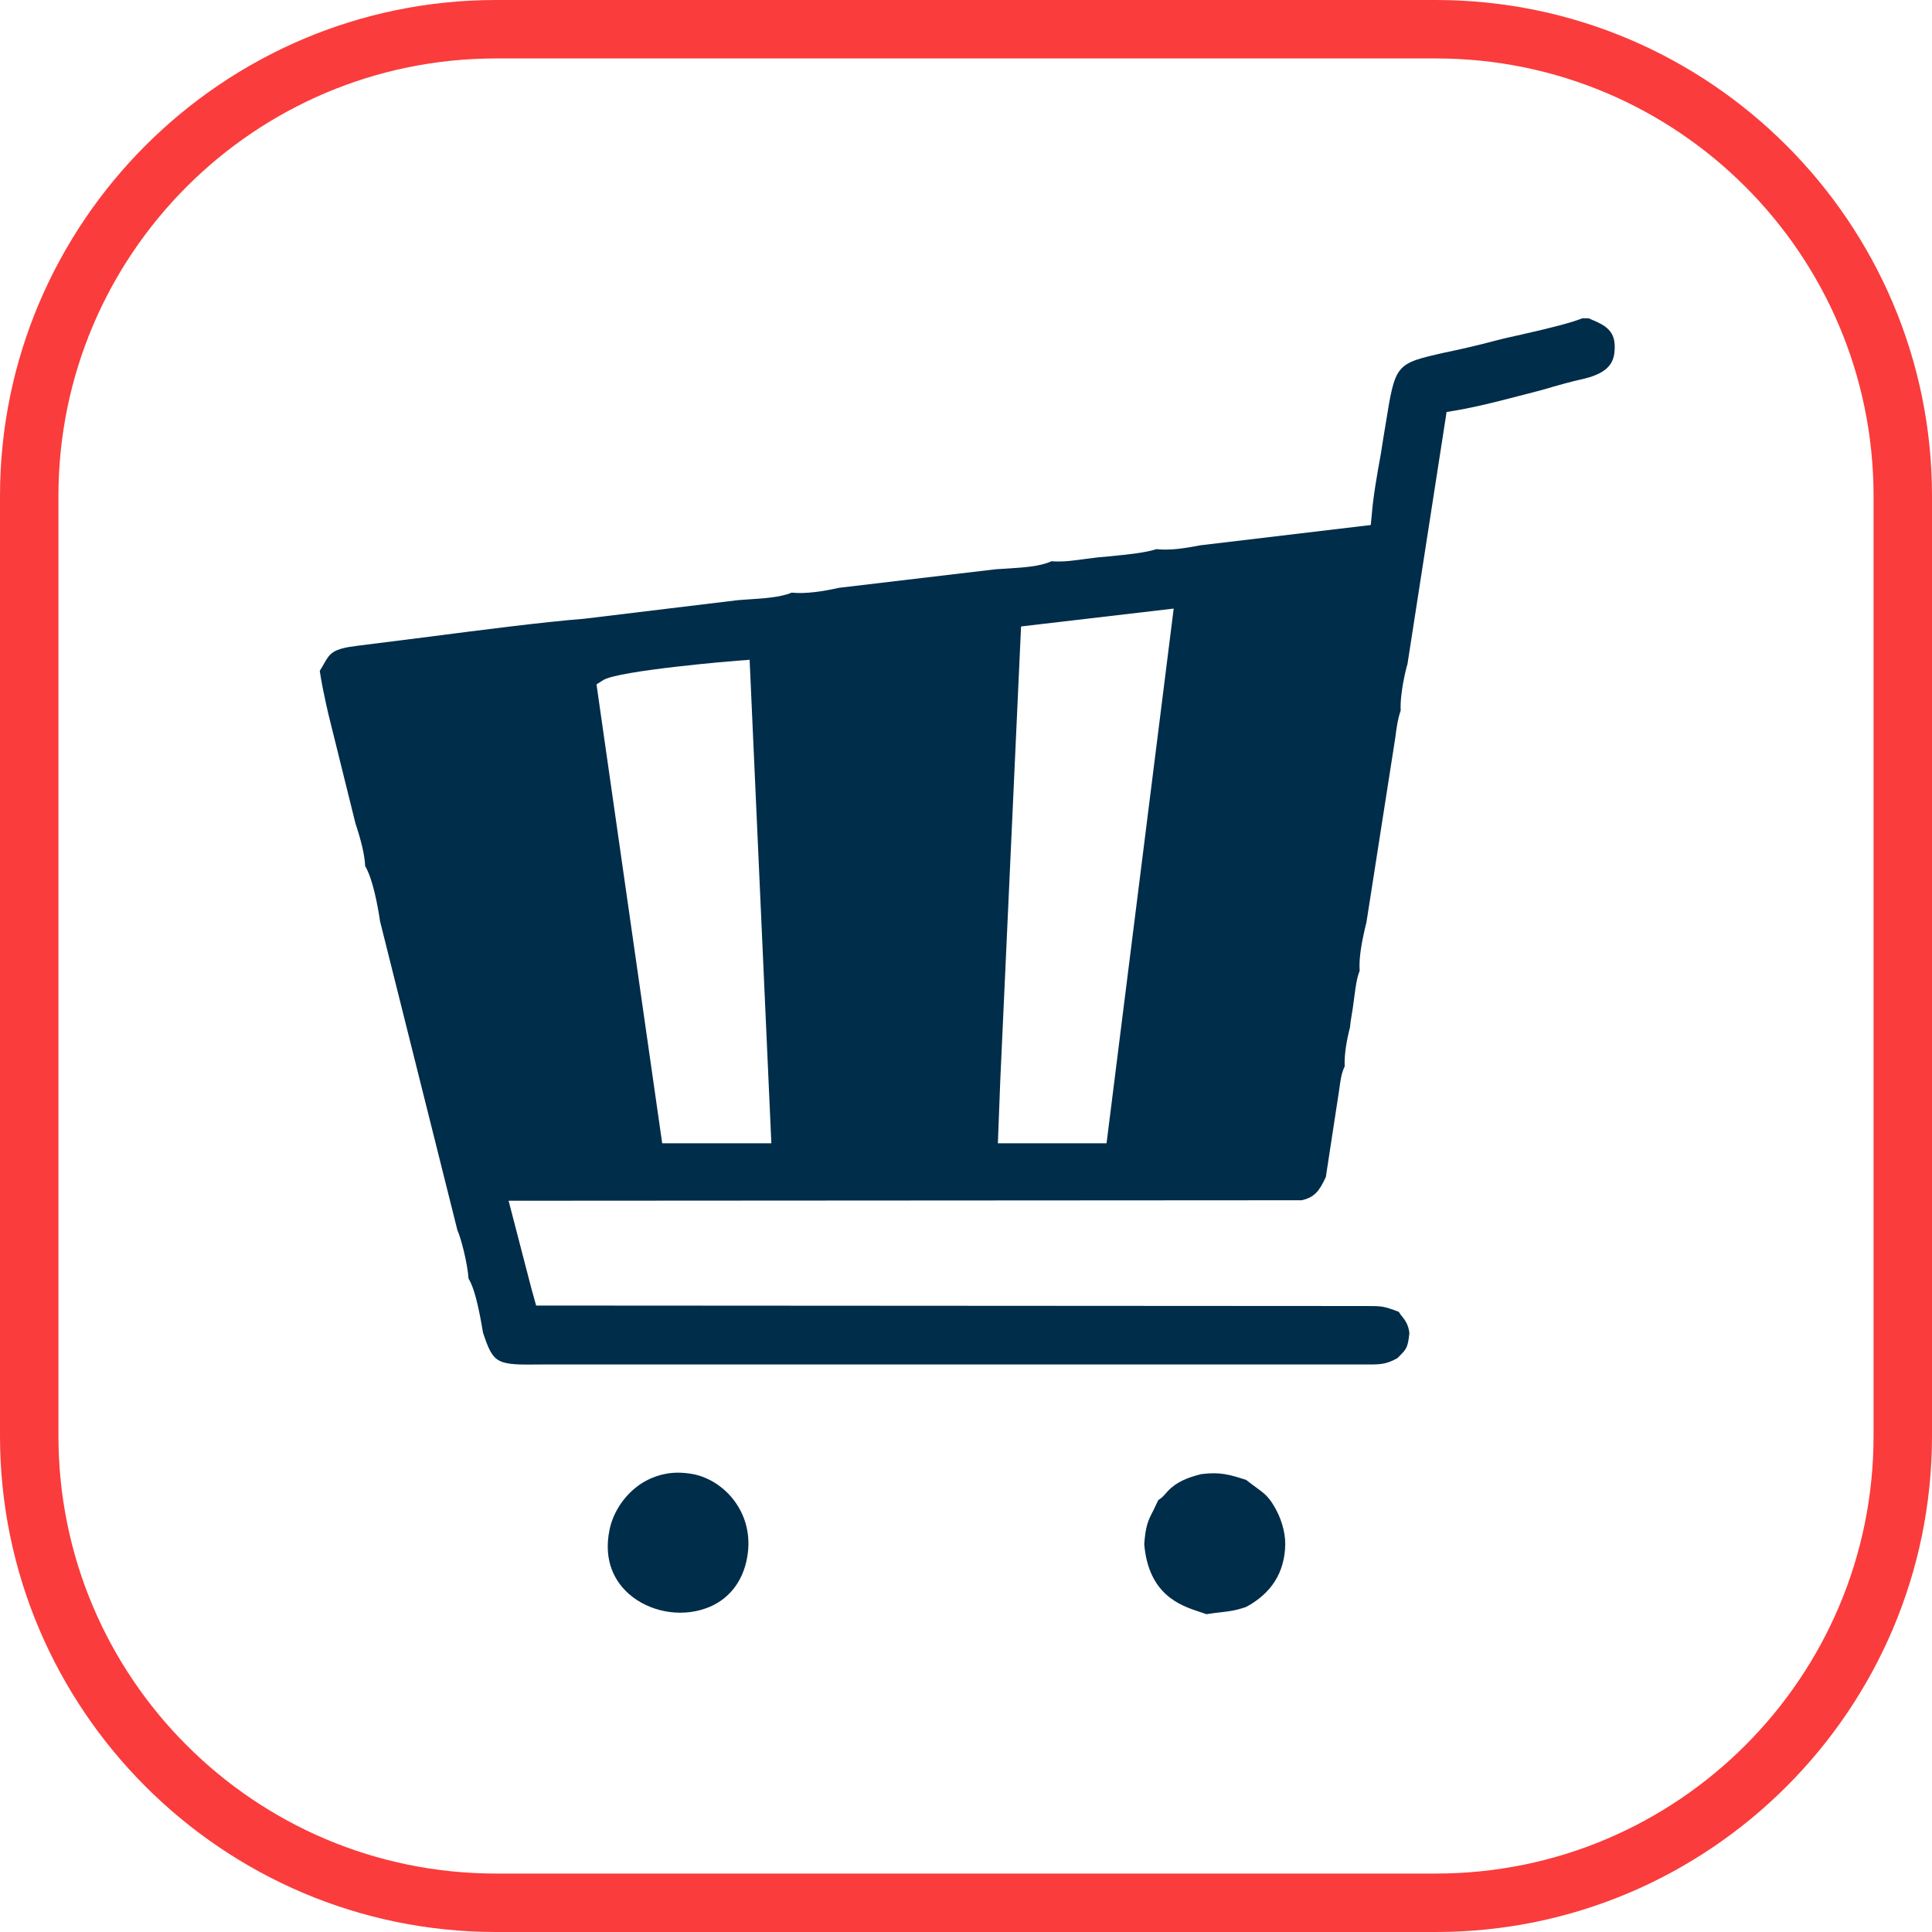 <?xml version="1.0" encoding="utf-8"?>
<!-- Generator: Adobe Illustrator 28.0.0, SVG Export Plug-In . SVG Version: 6.00 Build 0)  -->
<svg version="1.1" id="Capa_1" xmlns="http://www.w3.org/2000/svg" xmlns:xlink="http://www.w3.org/1999/xlink" x="0px" y="0px" width="100px" height="100px"
	 viewBox="0 0 40 40" style="enable-background:new 0 0 40 40;" xml:space="preserve">
<style type="text/css">
	.st0{fill:#FA3C3C;}
	.st1{fill-rule:evenodd;clip-rule:evenodd;fill:#002D4A;}
</style>
<g>
	<g>
		<path class="st0" d="M29.73,40H10.27C4.61,40,0,35.39,0,29.73V10.27C0,4.61,4.61,0,10.27,0h19.46C35.39,0,40,4.61,40,10.27v19.46
			C40,35.39,35.39,40,29.73,40z M10.27,1.21c-5,0-9.06,4.06-9.06,9.06v19.46c0,5,4.06,9.06,9.06,9.06h19.46c5,0,9.06-4.06,9.06-9.06
			V10.27c0-5-4.06-9.06-9.06-9.06H10.27z"/>
	</g>
</g>
<g>
	<path class="st1" d="M32.8,7.84c0.54-0.13,0.62-0.37,0.63-0.61c0.02-0.37-0.18-0.49-0.47-0.61c-0.02-0.01-0.05-0.02-0.07-0.03
		h-0.13c-0.22,0.09-0.66,0.2-1.23,0.33c-0.22,0.05-0.41,0.09-0.52,0.12c-0.45,0.12-0.81,0.2-1.1,0.26
		c-1.02,0.23-1.02,0.23-1.22,1.47C28.65,9,28.62,9.2,28.59,9.39c-0.08,0.44-0.16,0.89-0.19,1.28l-0.02,0.2l-3.53,0.42
		c-0.31,0.06-0.62,0.11-0.9,0.08l-0.01,0c-0.21,0.07-0.57,0.11-0.99,0.15l-0.22,0.02c-0.08,0.01-0.16,0.02-0.24,0.03
		c-0.22,0.03-0.48,0.07-0.72,0.05c-0.24,0.11-0.59,0.13-0.9,0.15c-0.11,0.01-0.21,0.01-0.29,0.02l-3.21,0.38
		c-0.31,0.07-0.68,0.13-0.98,0.1c-0.24,0.1-0.59,0.12-0.9,0.14c-0.09,0.01-0.18,0.01-0.25,0.02l-3.14,0.38
		c-0.88,0.07-2.19,0.24-3.35,0.39c-0.48,0.06-0.95,0.12-1.35,0.17c-0.51,0.06-0.57,0.16-0.68,0.35c-0.03,0.05-0.06,0.11-0.1,0.17
		c0.04,0.26,0.08,0.45,0.13,0.68l0.05,0.22l0.56,2.26c0.12,0.36,0.19,0.65,0.2,0.88c0.16,0.27,0.26,0.82,0.31,1.15l1.6,6.39
		c0.07,0.15,0.21,0.68,0.23,1c0.11,0.18,0.2,0.52,0.3,1.12c0.22,0.67,0.29,0.67,1.23,0.66c0.53,0,1.07,0,1.6,0l0.8,0l1.61,0
		c0.54,0,1.08,0,1.62,0c0.54,0,1.08,0,1.62,0l9.75,0c0.32,0,0.45,0.01,0.7-0.13l0.05-0.05c0.14-0.14,0.17-0.18,0.2-0.47
		c-0.02-0.17-0.08-0.26-0.18-0.38c-0.01-0.02-0.03-0.04-0.04-0.06c-0.32-0.12-0.34-0.12-0.68-0.12l-17.18-0.01L11,26.67l-0.47-1.81
		l16.42-0.01c0.26-0.06,0.36-0.18,0.5-0.48l0.28-1.83c0.02-0.15,0.04-0.32,0.11-0.46c-0.01-0.25,0.04-0.54,0.11-0.81
		c0.01-0.13,0.04-0.27,0.06-0.41l0.04-0.3c0.02-0.14,0.04-0.31,0.1-0.46c-0.02-0.28,0.05-0.61,0.11-0.88l0.03-0.12l0.6-3.84
		c0.02-0.17,0.05-0.38,0.11-0.55c-0.02-0.34,0.11-0.87,0.14-0.96l0.81-5.22l0.18-0.03c0.54-0.09,1.19-0.27,1.81-0.43
		C32.24,7.98,32.53,7.9,32.8,7.84z M13.71,23.67l-1.36-9.5l0.14-0.09c0.33-0.2,2.74-0.4,2.77-0.4l0.26-0.02l0.45,10.01H13.71z
		 M20.66,23.67l0.05-1.31l0.43-9.39l3.16-0.37l-1.39,11.07H20.66z"/>
	<path class="st1" d="M14.35,30.52c-0.11-0.02-0.22-0.03-0.31-0.03c-0.34,0-0.6,0.12-0.77,0.23c-0.33,0.22-0.57,0.57-0.65,0.95
		c-0.14,0.68,0.14,1.1,0.4,1.33c0.42,0.37,1.06,0.49,1.59,0.3c0.46-0.16,0.77-0.54,0.86-1.06v0C15.63,31.34,15.01,30.65,14.35,30.52
		z"/>
	<path class="st1" d="M26.04,30.82c-0.07-0.05-0.15-0.11-0.24-0.18c-0.34-0.11-0.54-0.17-0.93-0.12c-0.28,0.07-0.51,0.16-0.69,0.35
		c-0.06,0.07-0.09,0.1-0.12,0.13l-0.08,0.06c-0.04,0.08-0.07,0.15-0.1,0.21c-0.11,0.21-0.16,0.31-0.19,0.7
		c0.09,1.05,0.75,1.27,1.14,1.4c0.05,0.02,0.1,0.03,0.15,0.05c0.12-0.02,0.21-0.03,0.3-0.04c0.16-0.02,0.29-0.03,0.52-0.11
		c0.52-0.28,0.8-0.71,0.81-1.3c0-0.26-0.09-0.56-0.24-0.8C26.26,30.98,26.16,30.91,26.04,30.82z"/>
</g>
</svg>
